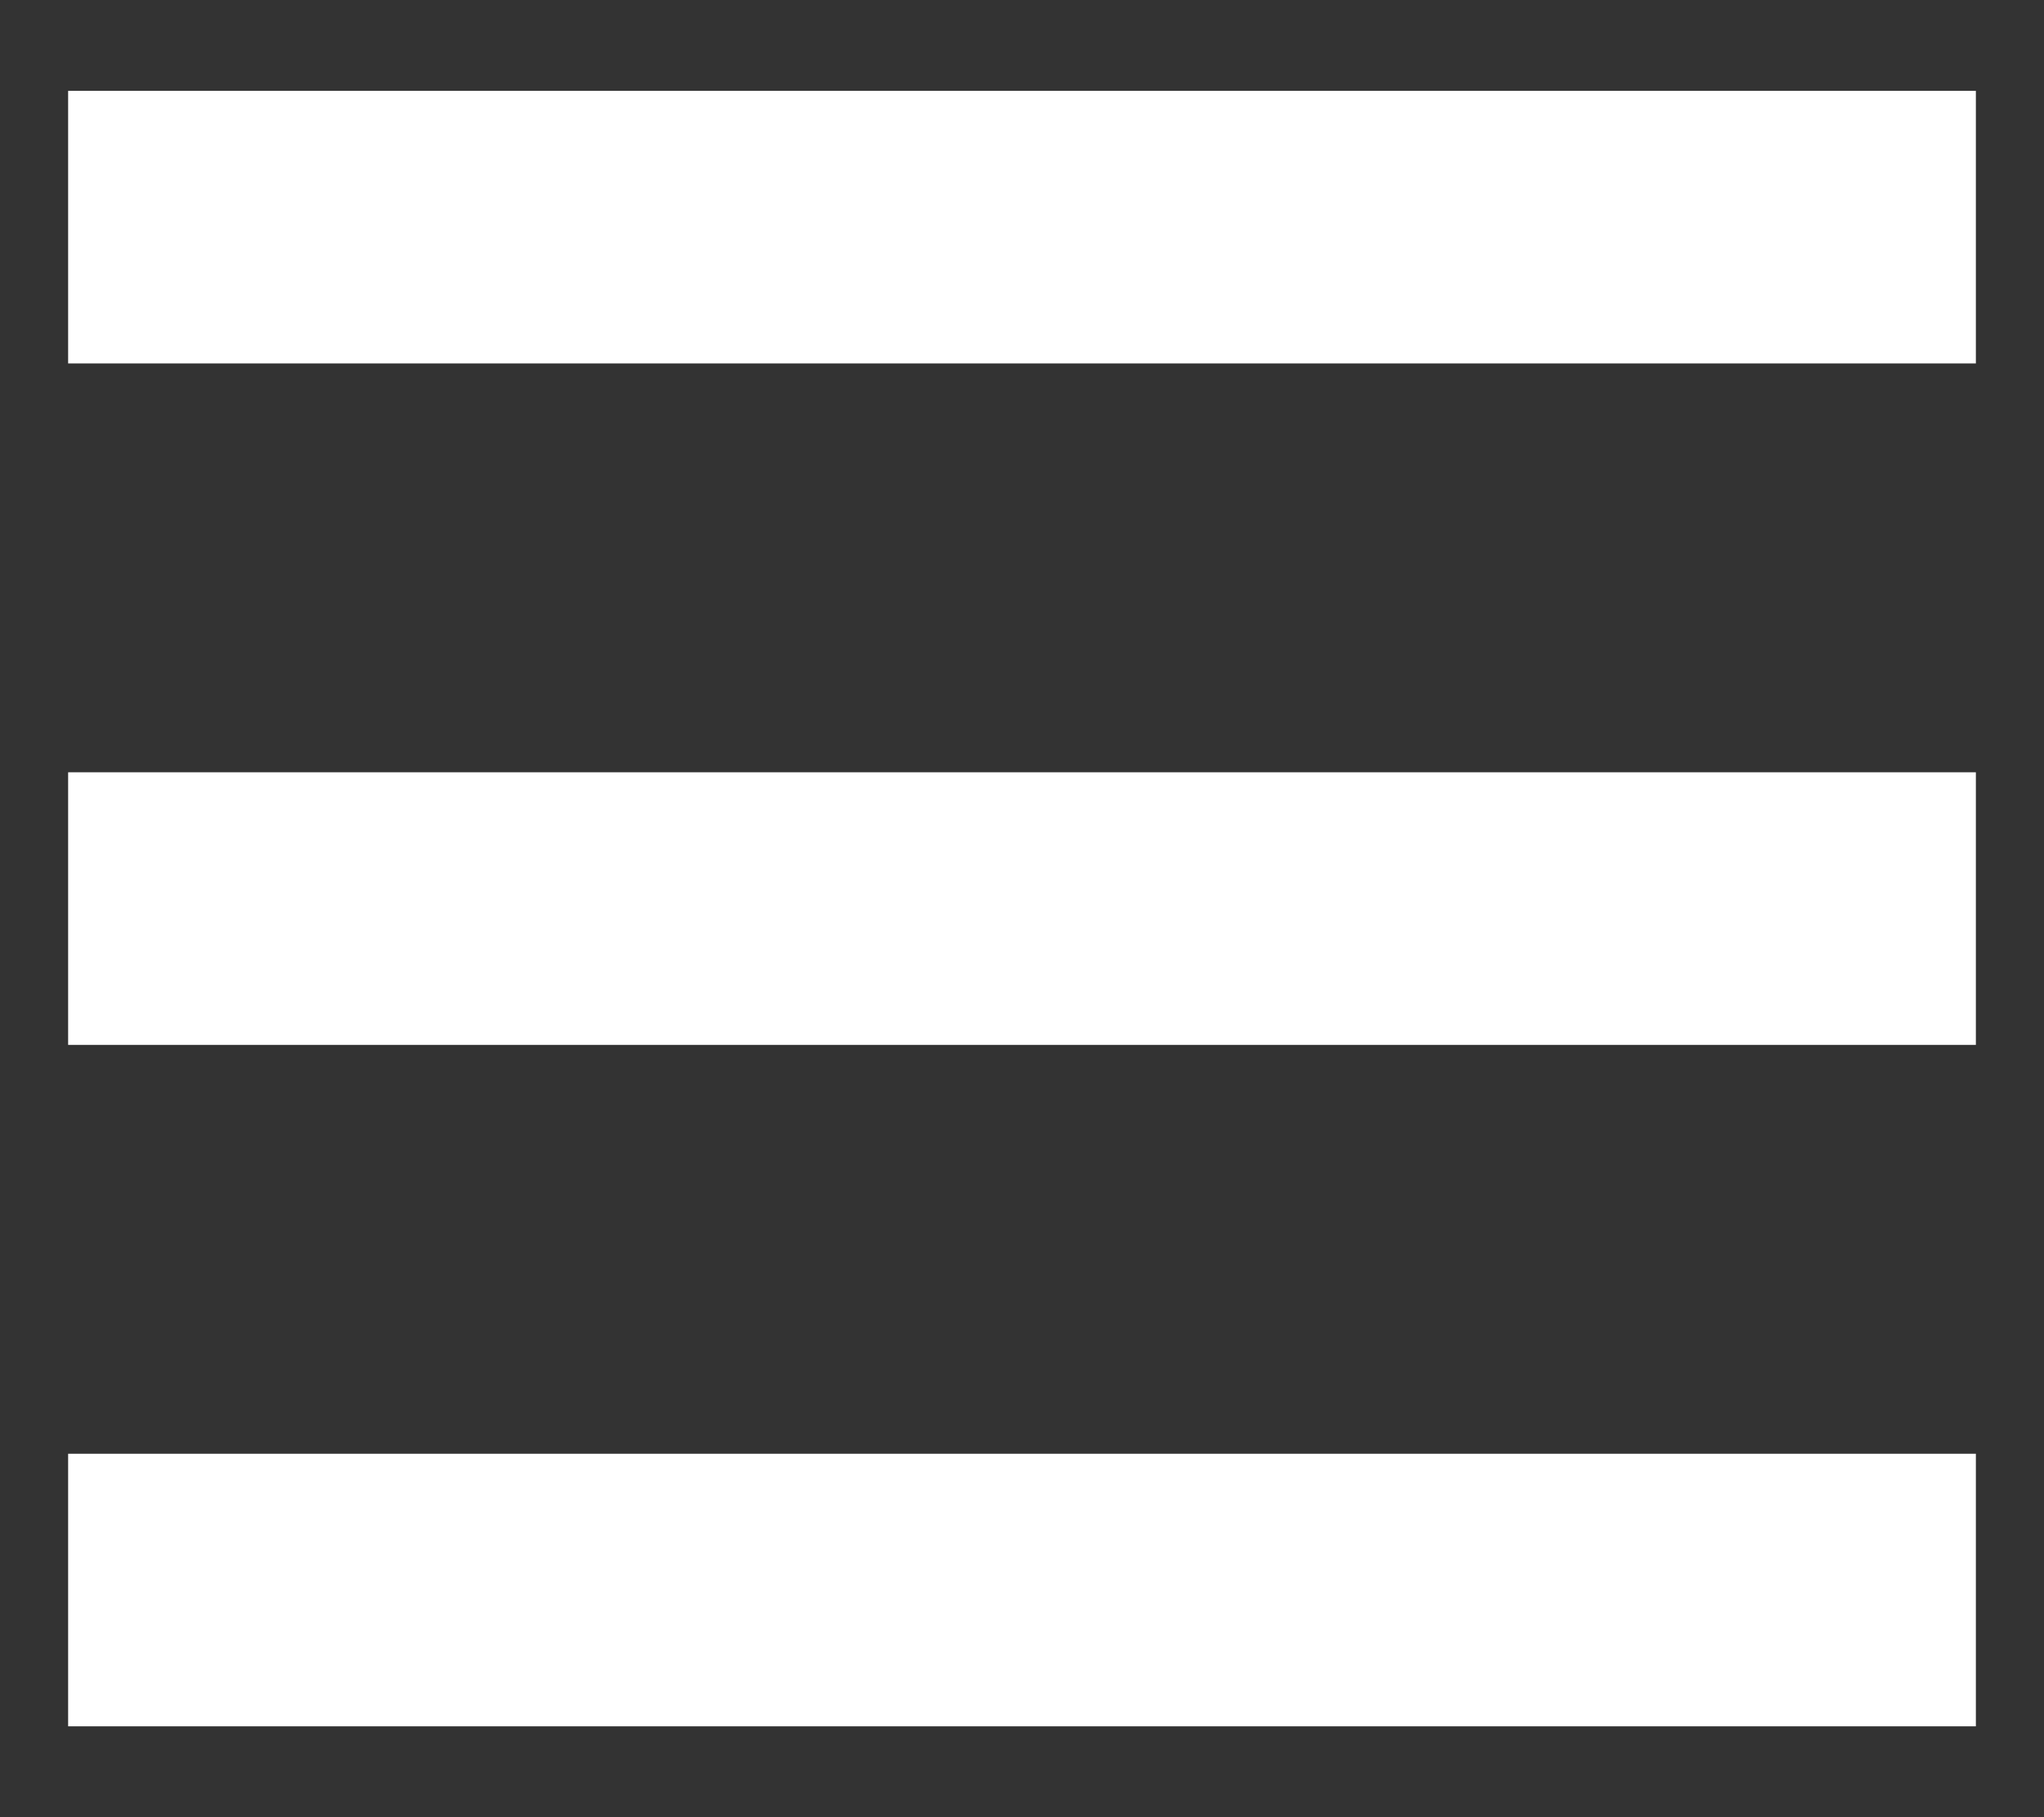 <svg width="18" height="16" viewBox="0 0 18 16" fill="none" xmlns="http://www.w3.org/2000/svg">
<rect x="0" y="0" width="18" height="16" fill="#333333" stroke="none"/>
<path d="M0.6 3.2H17.4V0.8H0.6V3.2Z" fill="white"/>
<path d="M17.4 9.2H0.6V6.8H17.4V9.2Z" fill="white"/>
<path d="M17.4 15.2H0.6V12.8H17.4V15.2Z" fill="white"/>
</svg>

